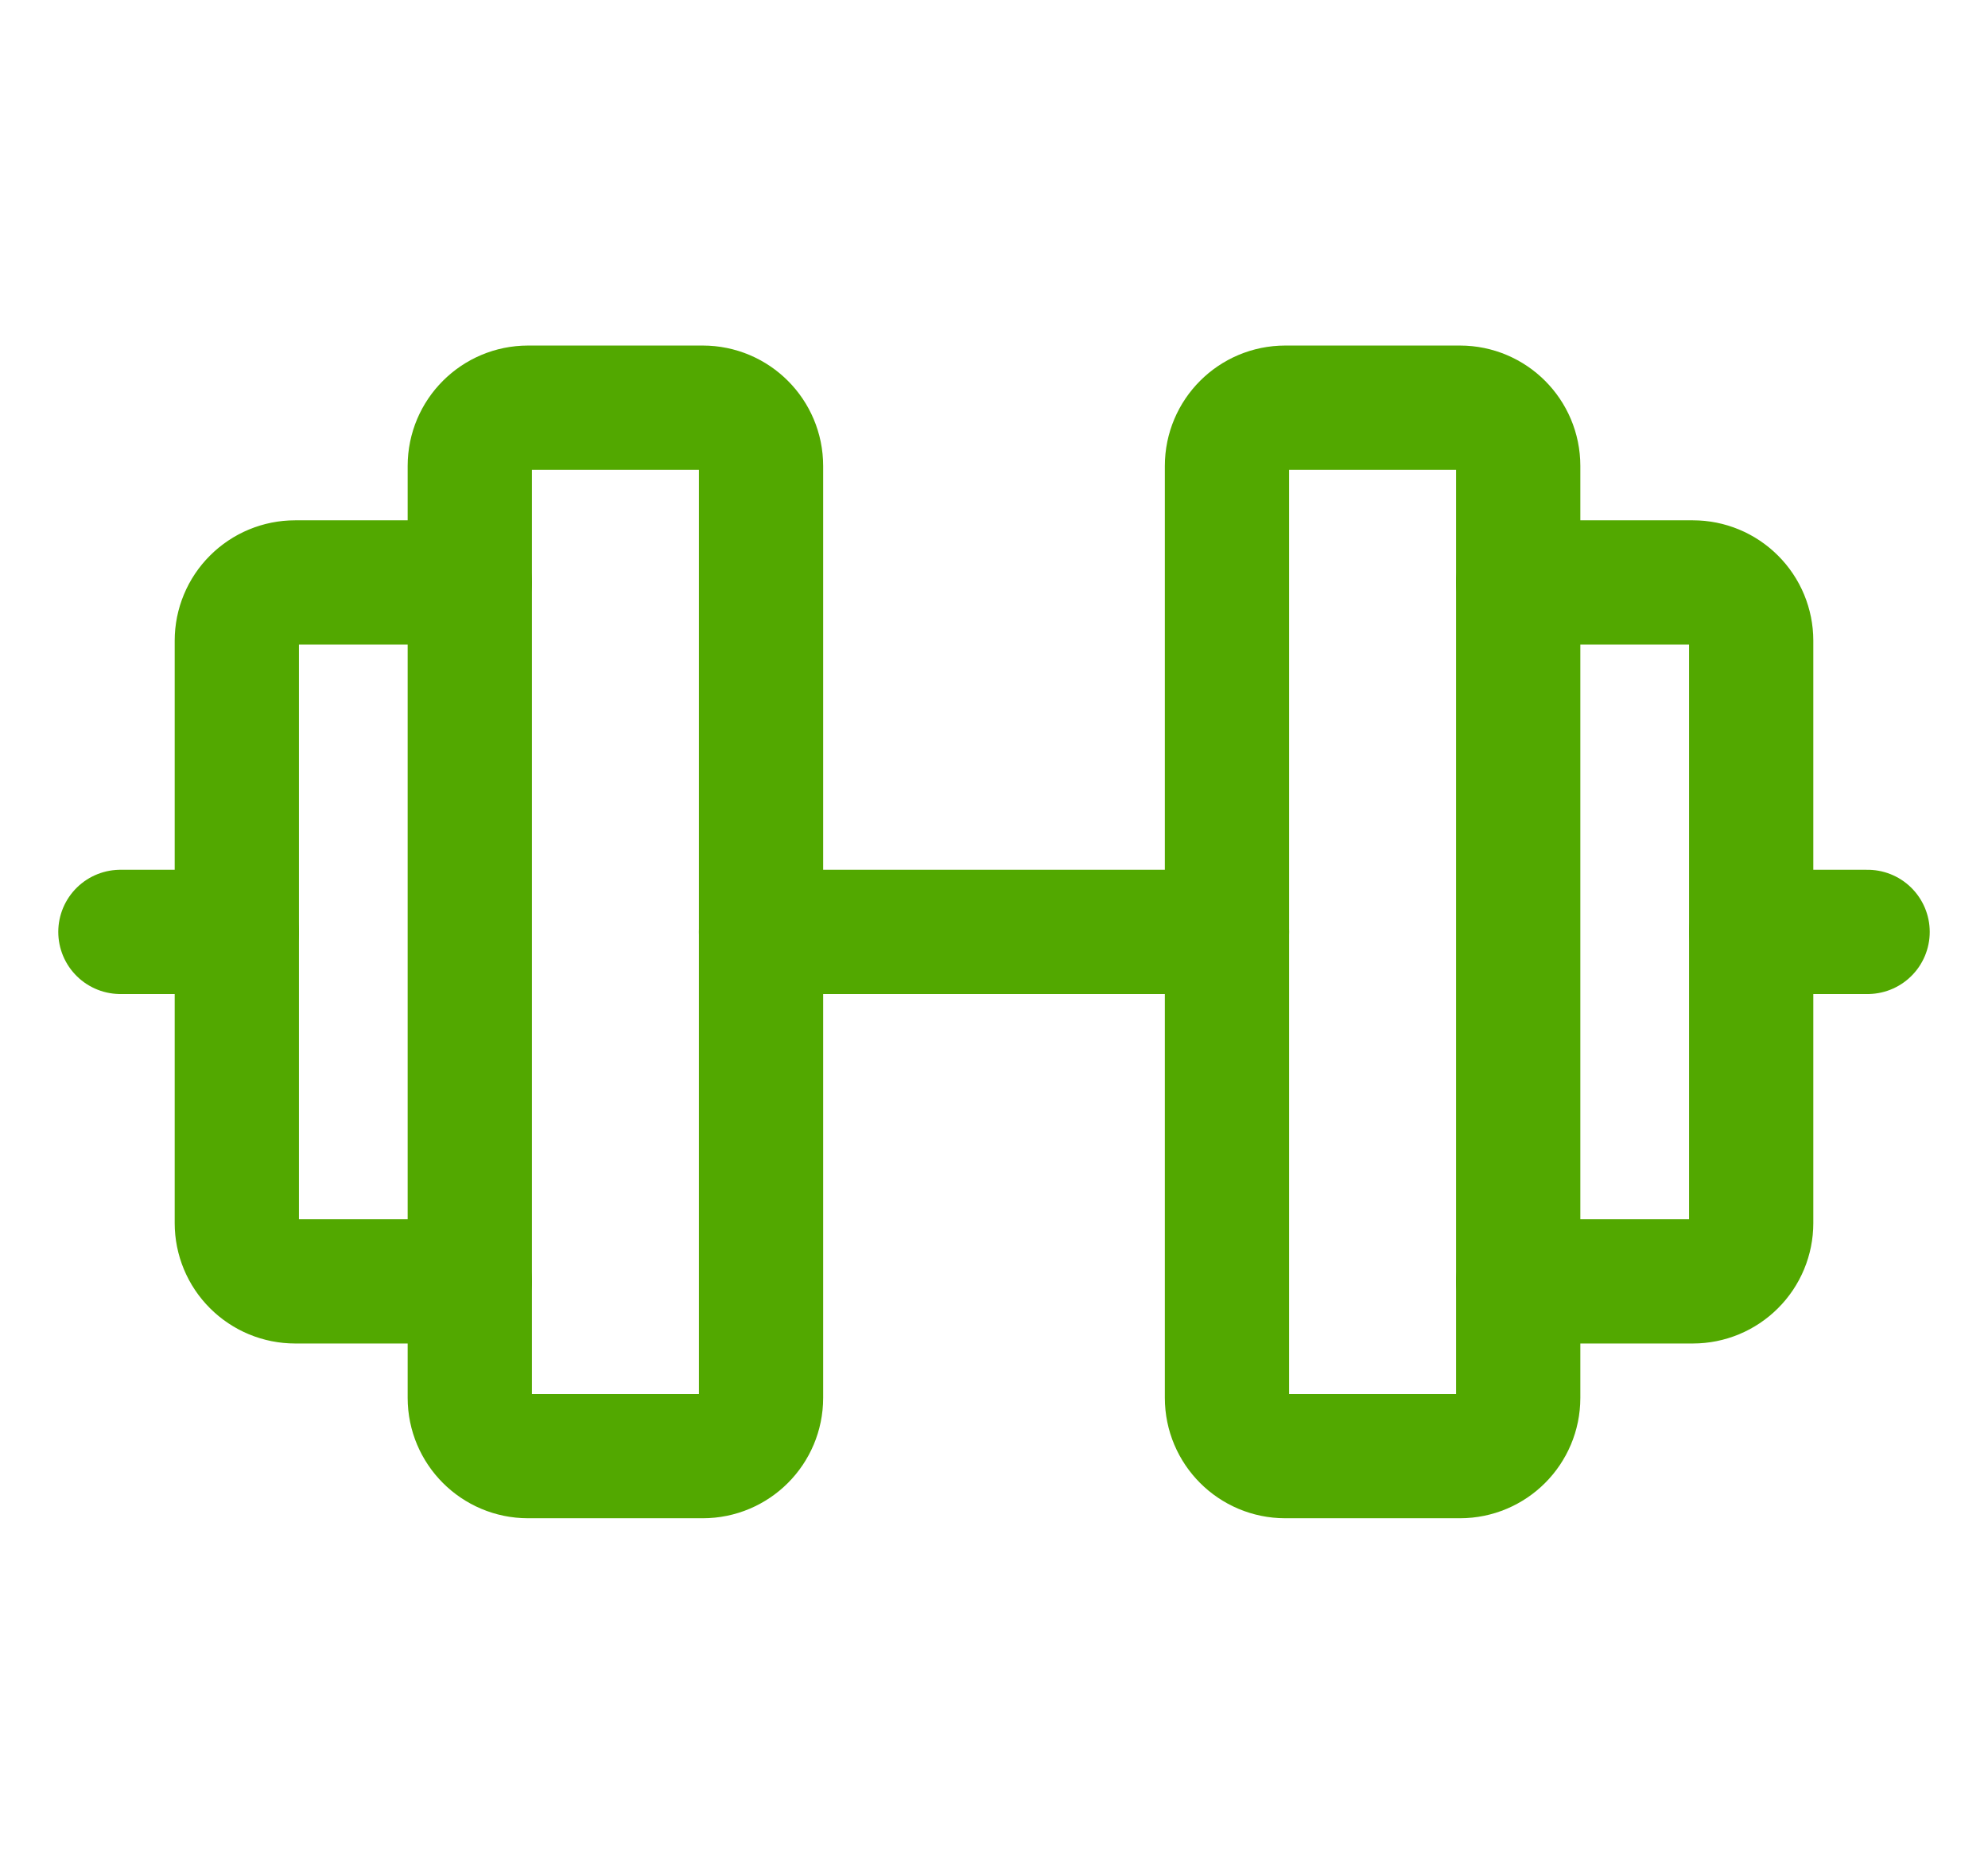 <svg width="32" height="30" viewBox="0 0 32 30" fill="none" xmlns="http://www.w3.org/2000/svg">
<path d="M11.312 6.562H8.5C7.982 6.562 7.562 6.982 7.562 7.5V22.5C7.562 23.018 7.982 23.438 8.5 23.438H11.312C11.83 23.438 12.25 23.018 12.25 22.5V7.5C12.25 6.982 11.83 6.562 11.312 6.562Z" stroke="#52A800" stroke-width="2" stroke-linecap="round" stroke-linejoin="round"/>
<path d="M23.5 6.562H20.688C20.17 6.562 19.75 6.982 19.75 7.5V22.5C19.75 23.018 20.17 23.438 20.688 23.438H23.5C24.018 23.438 24.438 23.018 24.438 22.5V7.5C24.438 6.982 24.018 6.562 23.5 6.562Z" stroke="#52A800" stroke-width="2" stroke-linecap="round" stroke-linejoin="round"/>
<path d="M24.438 9.375H27.25C27.499 9.375 27.737 9.474 27.913 9.65C28.089 9.825 28.188 10.064 28.188 10.312V19.688C28.188 19.936 28.089 20.175 27.913 20.35C27.737 20.526 27.499 20.625 27.25 20.625H24.438" stroke="#52A800" stroke-width="2" stroke-linecap="round" stroke-linejoin="round"/>
<path d="M7.562 20.625H4.75C4.501 20.625 4.263 20.526 4.087 20.35C3.911 20.175 3.812 19.936 3.812 19.688V10.312C3.812 10.064 3.911 9.825 4.087 9.65C4.263 9.474 4.501 9.375 4.75 9.375H7.562" stroke="#52A800" stroke-width="2" stroke-linecap="round" stroke-linejoin="round"/>
<path d="M12.25 15H19.75" stroke="#52A800" stroke-width="2" stroke-linecap="round" stroke-linejoin="round"/>
<path d="M28.188 15H30.062" stroke="#52A800" stroke-width="2" stroke-linecap="round" stroke-linejoin="round"/>
<path d="M1.938 15H3.812" stroke="#52A800" stroke-width="2" stroke-linecap="round" stroke-linejoin="round"/>
</svg>
